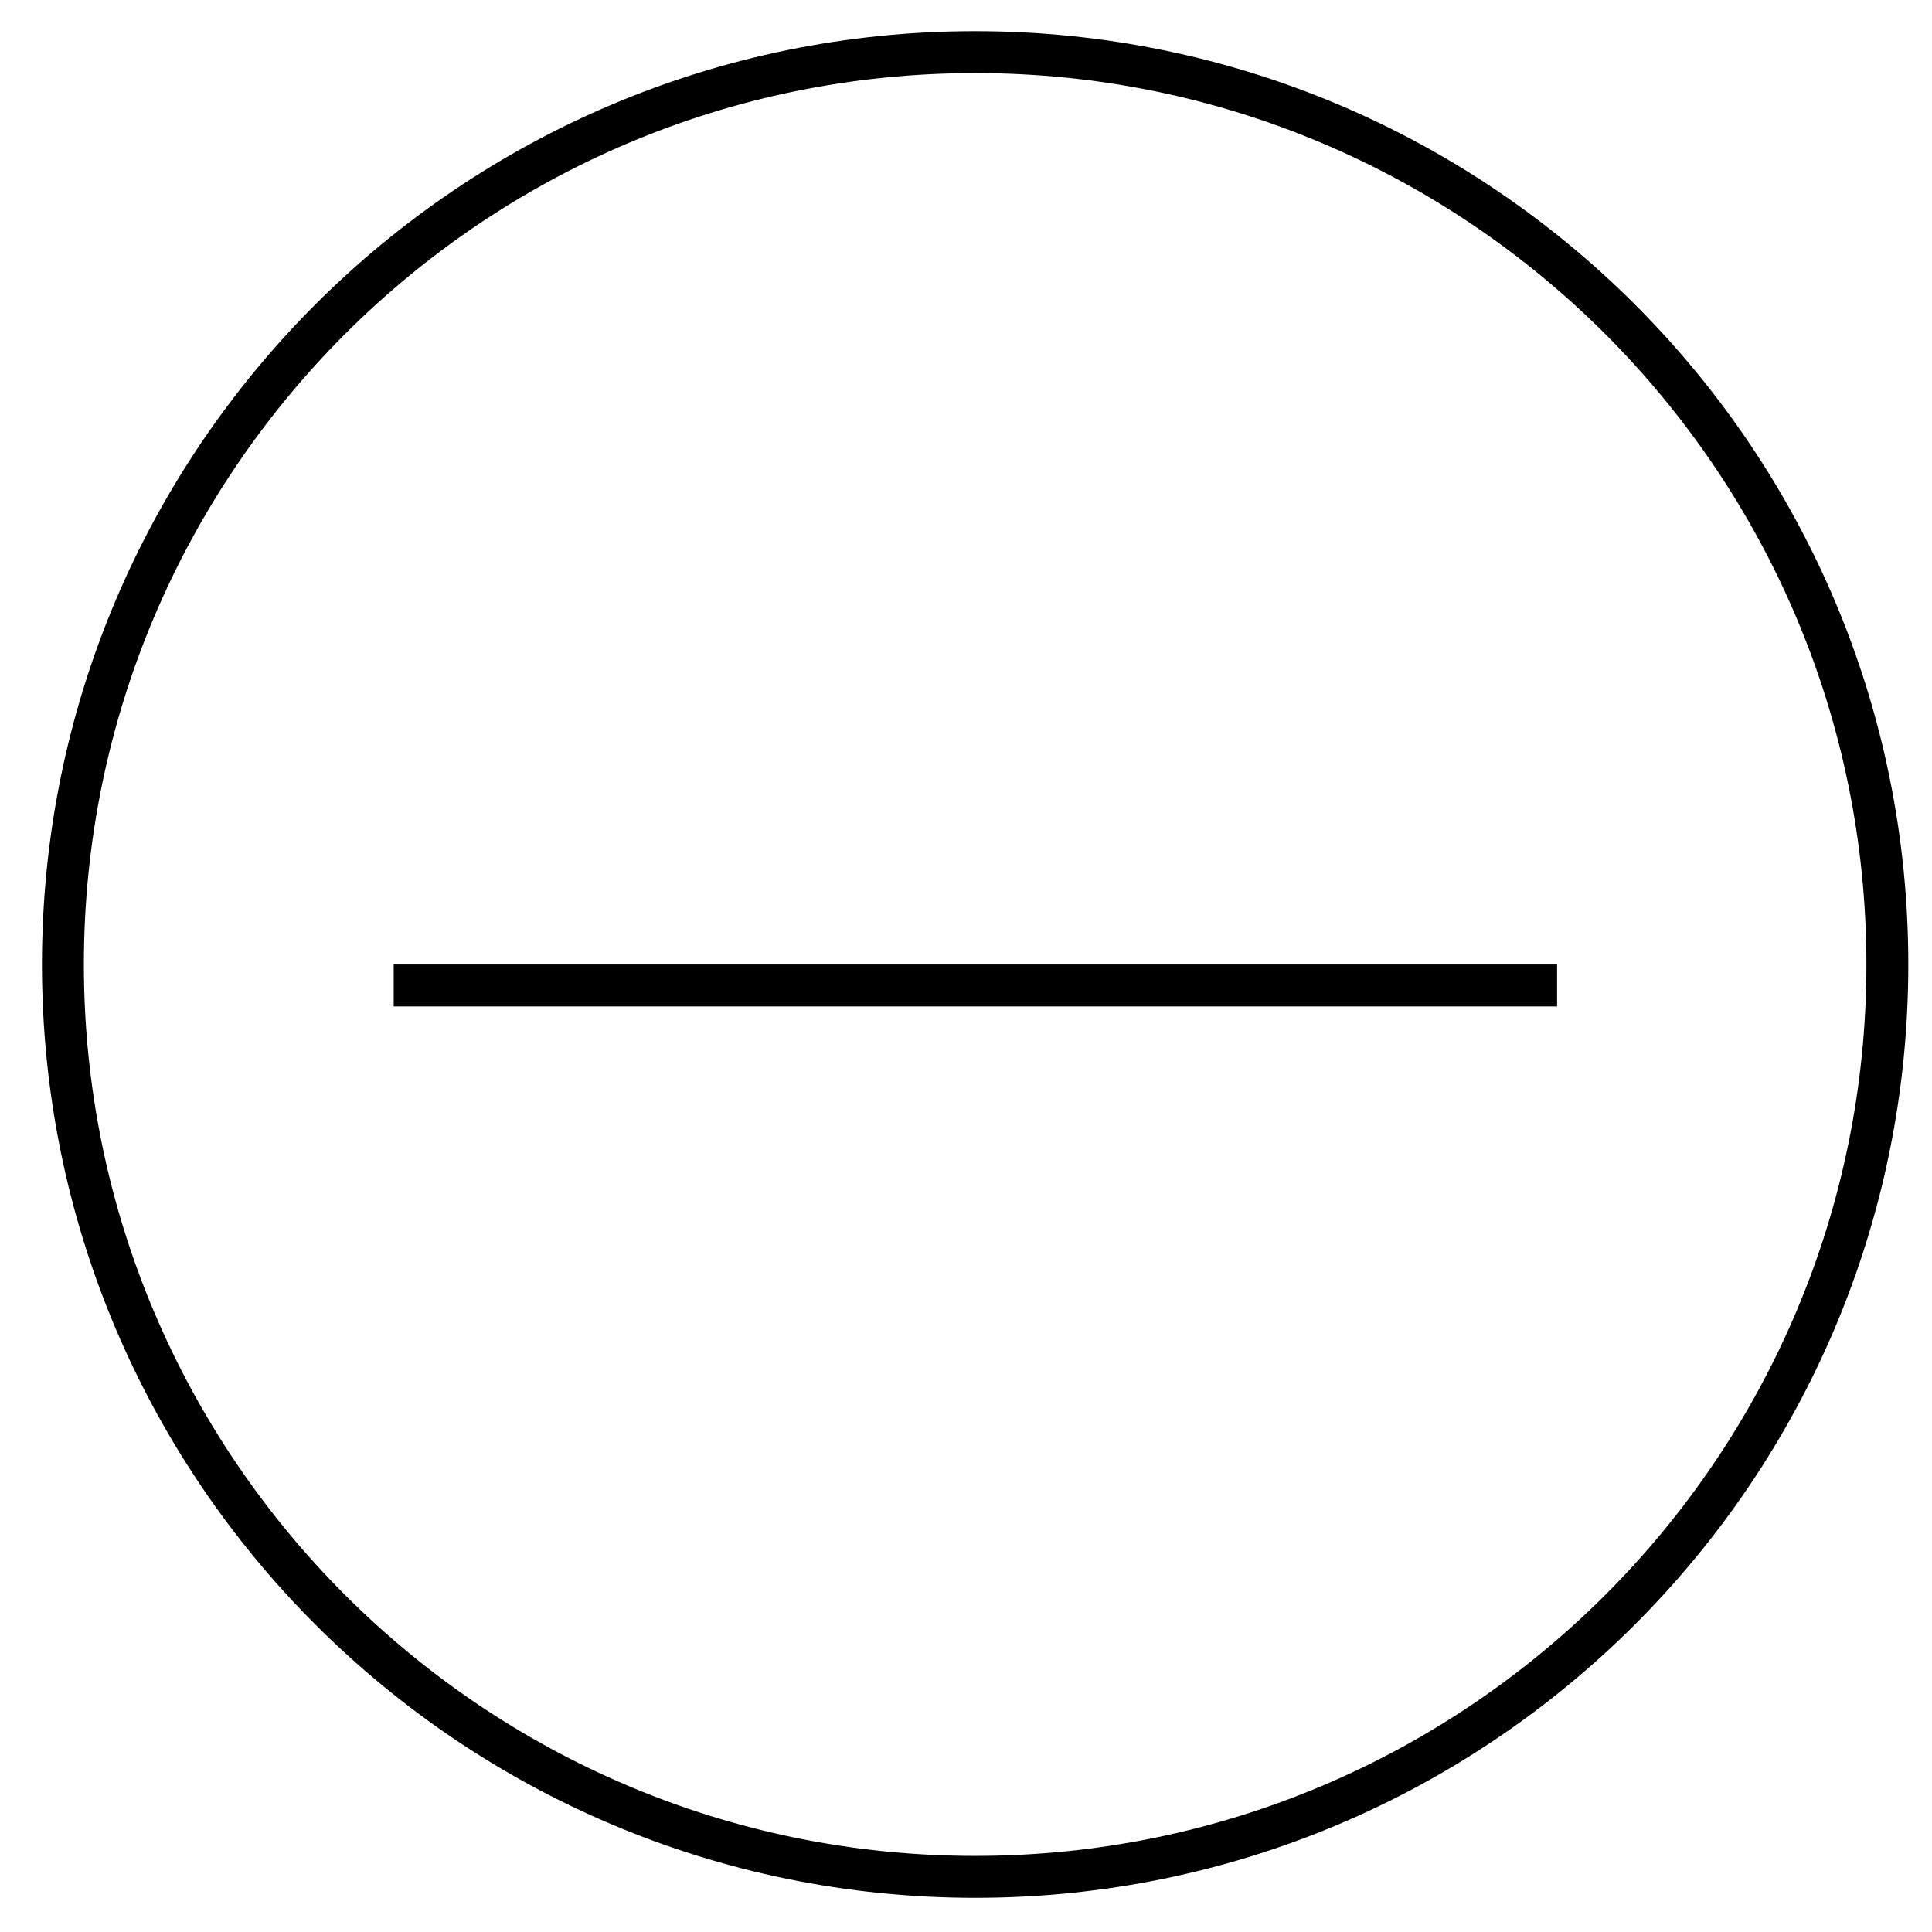 <svg width="39" height="39" viewBox="0 0 39 39" fill="none" xmlns="http://www.w3.org/2000/svg">
<path d="M31.432 19.893L7.947 19.893M38.099 19.47C38.099 29.641 29.855 37.887 19.684 37.887C9.514 37.887 1.27 29.641 1.27 19.47C1.27 9.298 9.514 1.052 19.684 1.052C29.855 1.052 38.099 9.298 38.099 19.47Z" stroke="black" stroke-width="0.846"/>
</svg>
